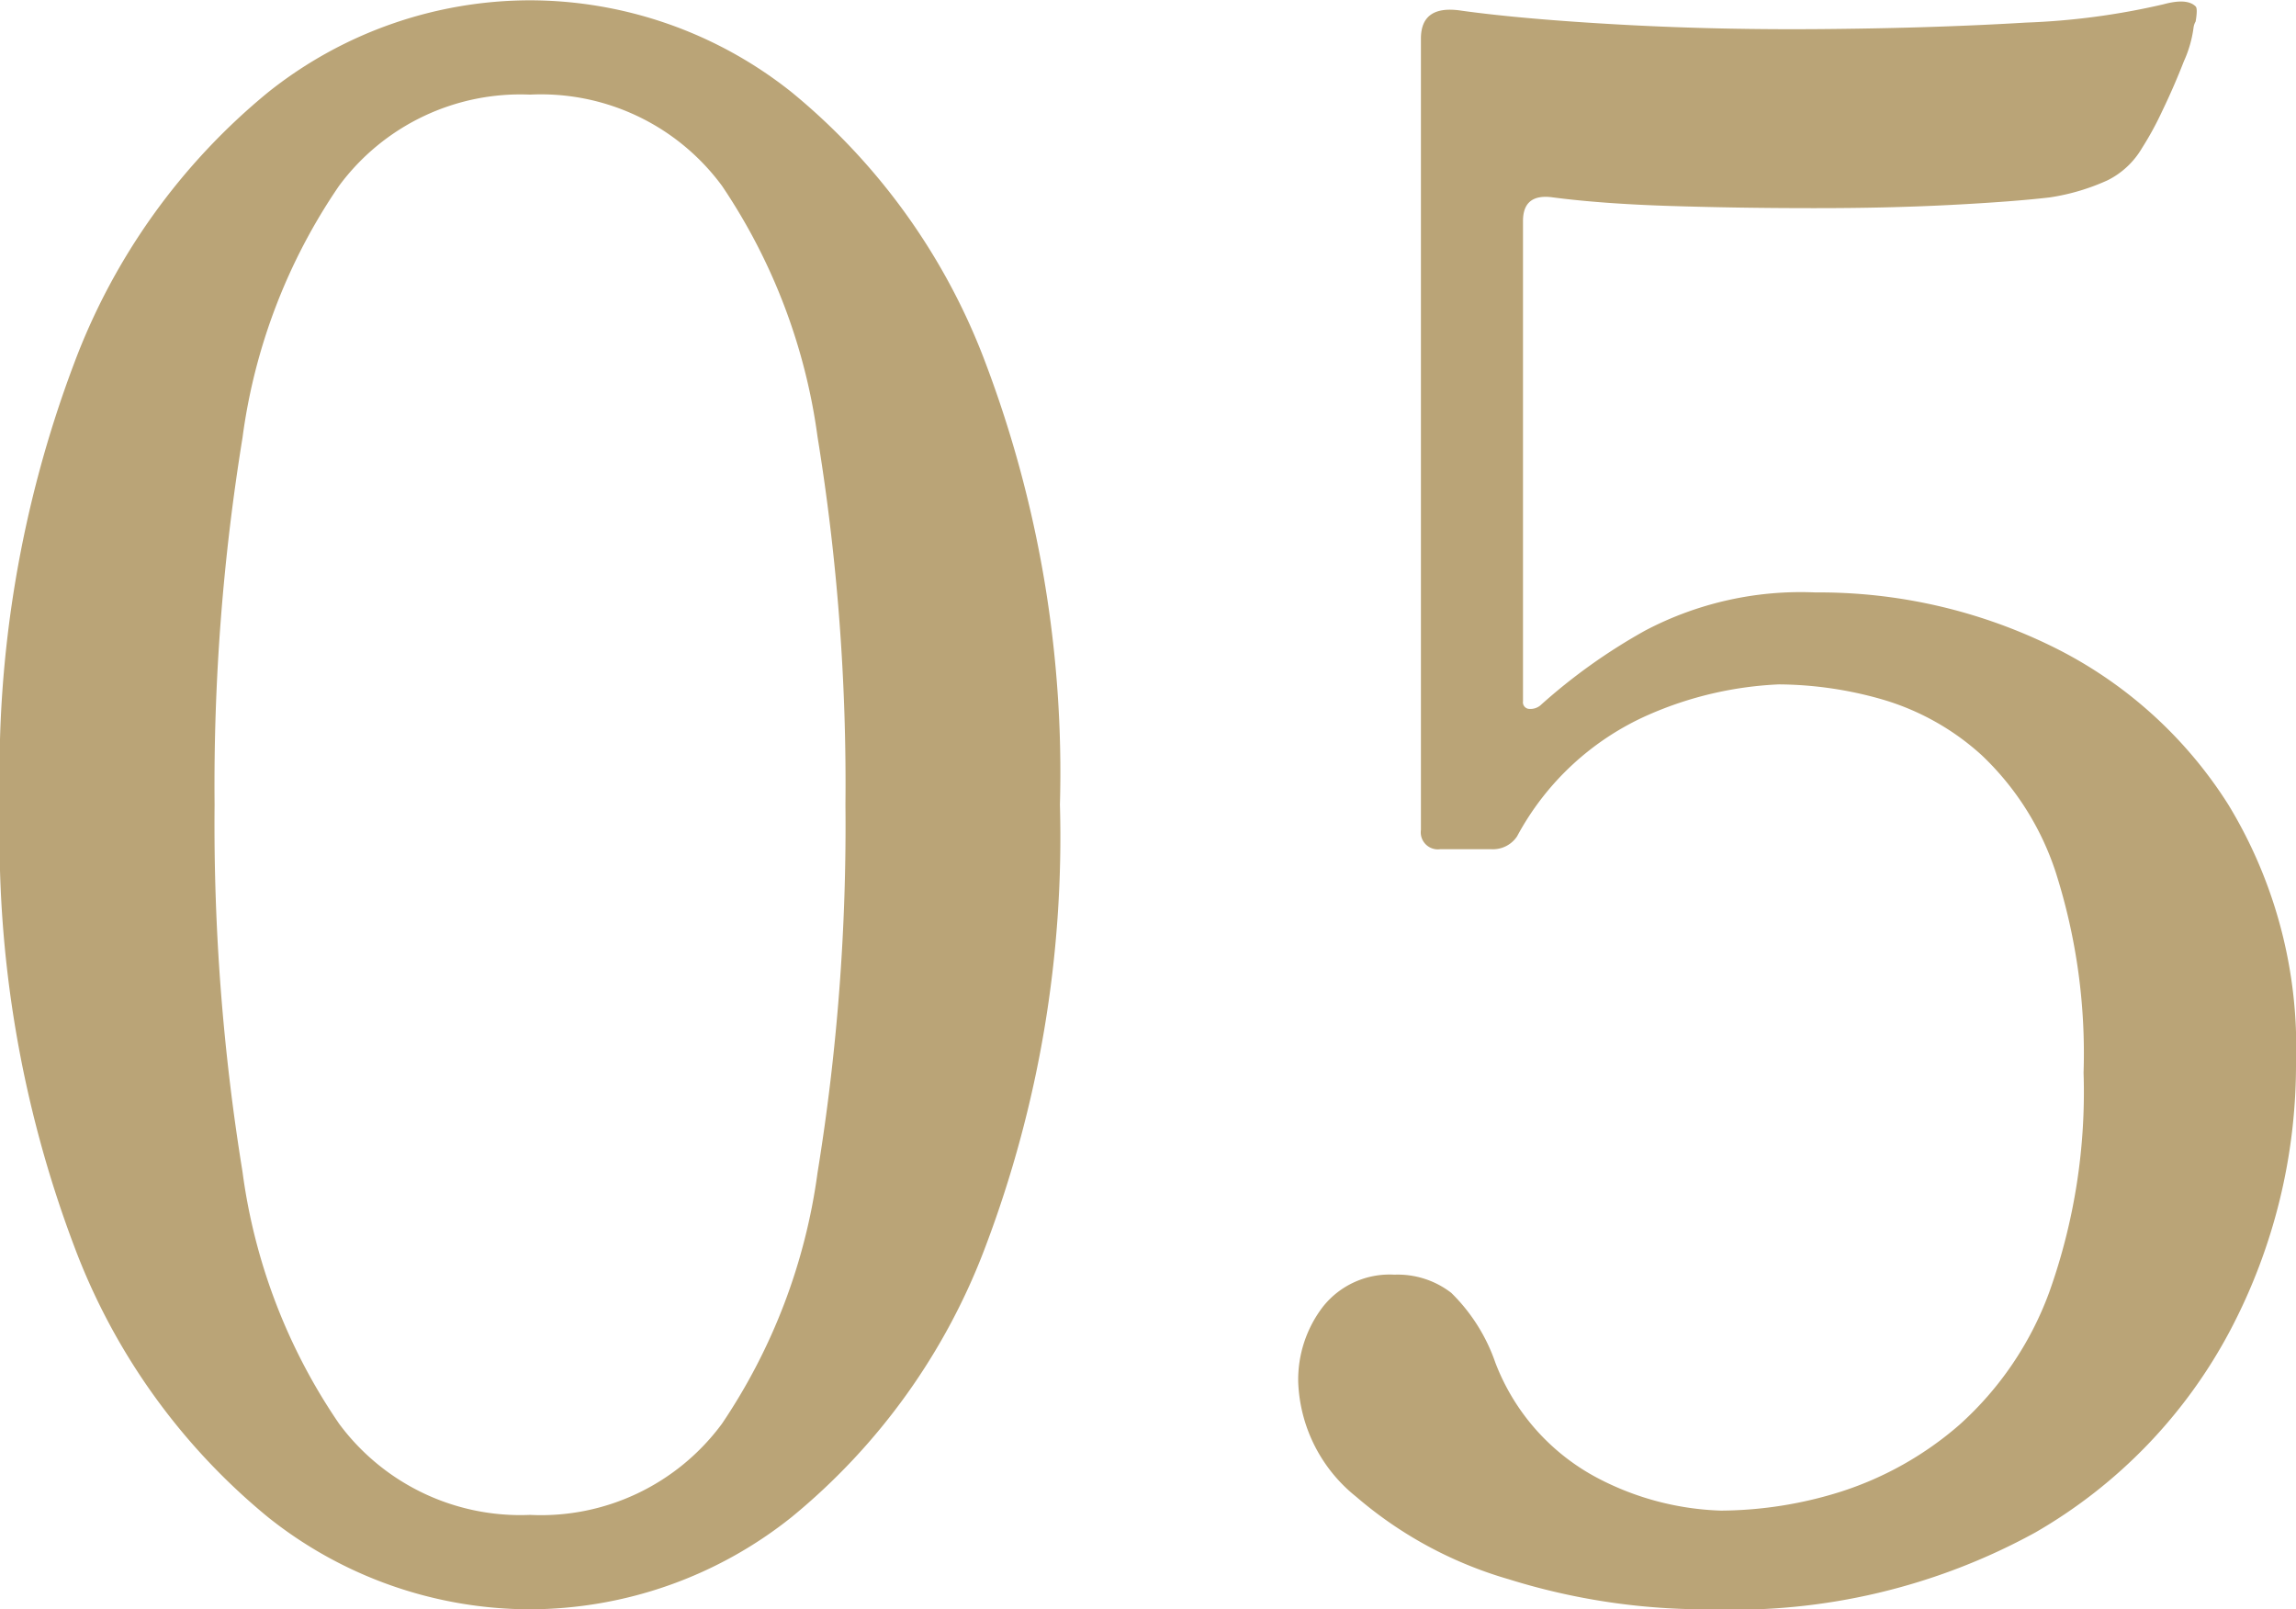 <svg xmlns="http://www.w3.org/2000/svg" width="22.47" height="15.75" viewBox="0 0 22.47 15.75">
  <path id="パス_142160" data-name="パス 142160" d="M6.447.252a4.118,4.118,0,0,1-2.562-.9,6.27,6.27,0,0,1-1.9-2.656A11.325,11.325,0,0,1,1.26-7.623a11.325,11.325,0,0,1,.724-4.315,6.27,6.27,0,0,1,1.9-2.657,4.118,4.118,0,0,1,2.562-.9,4.118,4.118,0,0,1,2.562.9,6.27,6.27,0,0,1,1.9,2.657,11.325,11.325,0,0,1,.725,4.315,11.325,11.325,0,0,1-.725,4.316,6.27,6.27,0,0,1-1.9,2.656A4.118,4.118,0,0,1,6.447.252Zm0-.924a2.2,2.2,0,0,0,1.879-.893,5.766,5.766,0,0,0,.935-2.457,21.138,21.138,0,0,0,.273-3.6,21.138,21.138,0,0,0-.273-3.6,5.766,5.766,0,0,0-.935-2.457,2.2,2.2,0,0,0-1.879-.893,2.207,2.207,0,0,0-1.869.893,5.689,5.689,0,0,0-.945,2.467A21.184,21.184,0,0,0,3.36-7.623a21.184,21.184,0,0,0,.273,3.591,5.689,5.689,0,0,0,.945,2.467A2.207,2.207,0,0,0,6.447-.672ZM18,.252a6.474,6.474,0,0,1-1.974-.294A3.982,3.982,0,0,1,14.532-.85a1.506,1.506,0,0,1-.567-1.123,1.174,1.174,0,0,1,.241-.735.832.832,0,0,1,.7-.315.856.856,0,0,1,.557.178,1.758,1.758,0,0,1,.431.682,2.138,2.138,0,0,0,1.008,1.134,2.777,2.777,0,0,0,1.2.315A3.961,3.961,0,0,0,19.278-.9a3.3,3.3,0,0,0,1.155-.651,3.241,3.241,0,0,0,.882-1.3A5.825,5.825,0,0,0,21.651-5a5.831,5.831,0,0,0-.273-1.963,2.757,2.757,0,0,0-.725-1.145,2.477,2.477,0,0,0-.976-.546A3.736,3.736,0,0,0,18.669-8.8a3.556,3.556,0,0,0-1.281.3,2.688,2.688,0,0,0-1.281,1.187.283.283,0,0,1-.252.126h-.5a.167.167,0,0,1-.189-.189V-15.12q0-.336.4-.273.609.084,1.575.137t2.016.042q1.05-.01,1.932-.063a7.027,7.027,0,0,0,1.344-.179q.231-.063.315.021.021.021,0,.147a.161.161,0,0,0-.021.063,1.149,1.149,0,0,1-.094.326q-.094.242-.21.483a3.13,3.13,0,0,1-.2.367.808.808,0,0,1-.336.315,2.117,2.117,0,0,1-.567.168q-.357.042-.976.074T19-13.461q-.714,0-1.386-.021t-1.155-.084q-.294-.042-.294.231v4.7a.065.065,0,0,0,.052.074.154.154,0,0,0,.115-.031,5.616,5.616,0,0,1,1.029-.735A3.269,3.269,0,0,1,19.026-9.7a5.177,5.177,0,0,1,2.31.525,4.256,4.256,0,0,1,1.733,1.554A4.565,4.565,0,0,1,23.73-5.1a5.575,5.575,0,0,1-.64,2.615A4.952,4.952,0,0,1,21.179-.5,6.134,6.134,0,0,1,18,.252Z" transform="translate(-1.26 15.498)" fill="#baa477"/>
</svg>
